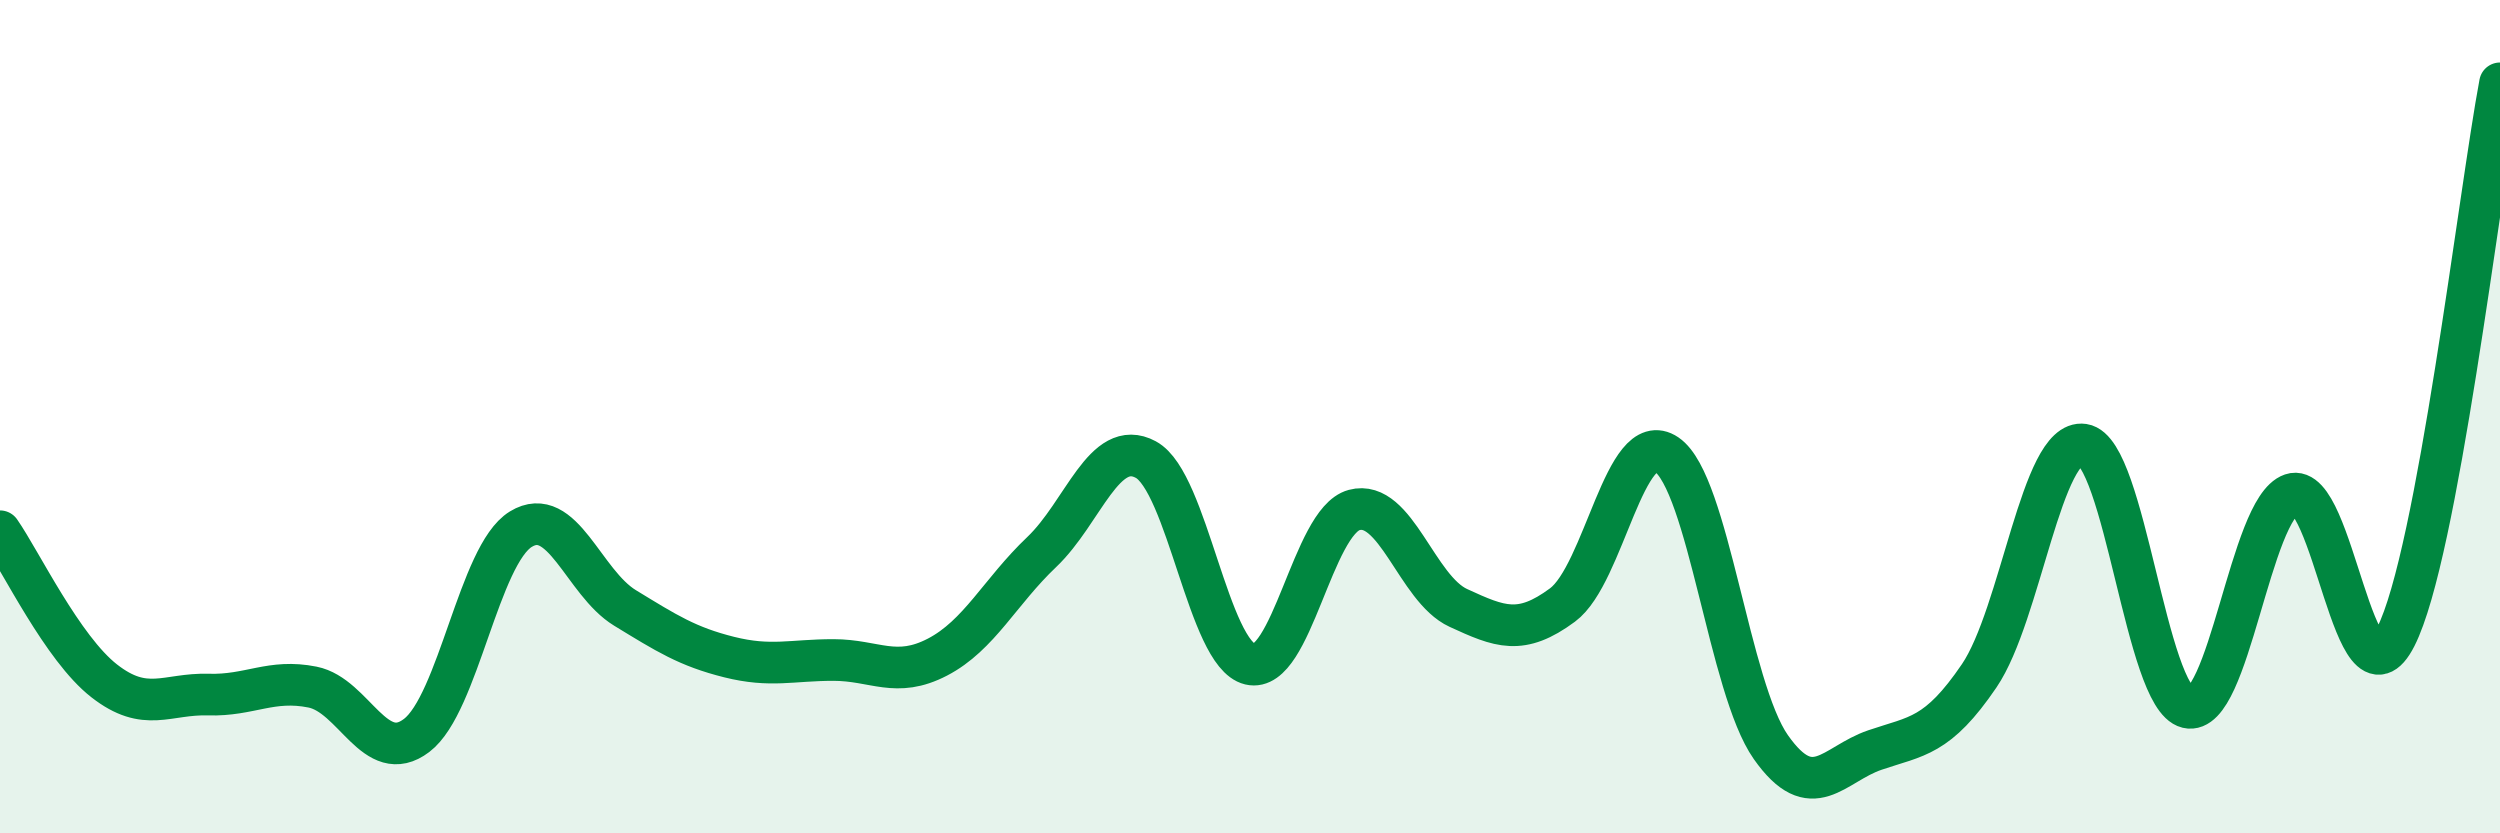 
    <svg width="60" height="20" viewBox="0 0 60 20" xmlns="http://www.w3.org/2000/svg">
      <path
        d="M 0,12.75 C 0.5,13.47 1.5,15.56 2.5,16.34 C 3.5,17.12 4,16.64 5,16.67 C 6,16.7 6.5,16.29 7.5,16.49 C 8.5,16.69 9,18.41 10,17.65 C 11,16.89 11.5,13.31 12.5,12.7 C 13.5,12.09 14,13.98 15,14.59 C 16,15.2 16.5,15.52 17.5,15.77 C 18.5,16.02 19,15.84 20,15.84 C 21,15.84 21.5,16.29 22.5,15.77 C 23.5,15.25 24,14.2 25,13.25 C 26,12.3 26.5,10.49 27.5,11.03 C 28.5,11.57 29,15.7 30,15.94 C 31,16.18 31.5,12.51 32.5,12.24 C 33.5,11.97 34,14.13 35,14.59 C 36,15.05 36.5,15.26 37.5,14.52 C 38.5,13.78 39,10.23 40,10.91 C 41,11.59 41.5,16.51 42.5,17.93 C 43.5,19.35 44,18.34 45,18 C 46,17.66 46.5,17.69 47.5,16.22 C 48.5,14.75 49,10.52 50,10.67 C 51,10.82 51.5,16.74 52.5,16.98 C 53.5,17.22 54,12.2 55,11.86 C 56,11.52 56.5,17.25 57.5,15.28 C 58.5,13.31 59.5,4.66 60,2L60 20L0 20Z"
        fill="#008740"
        opacity="0.1"
        stroke-linecap="round"
        stroke-linejoin="round"
      />
      <path
        d="M 0,12.75 C 0.5,13.47 1.5,15.56 2.5,16.34 C 3.5,17.12 4,16.64 5,16.67 C 6,16.7 6.5,16.29 7.5,16.49 C 8.5,16.69 9,18.41 10,17.65 C 11,16.89 11.5,13.31 12.5,12.7 C 13.5,12.09 14,13.98 15,14.59 C 16,15.2 16.5,15.52 17.5,15.77 C 18.5,16.02 19,15.84 20,15.84 C 21,15.84 21.5,16.29 22.5,15.77 C 23.5,15.25 24,14.2 25,13.25 C 26,12.3 26.5,10.49 27.5,11.03 C 28.5,11.57 29,15.7 30,15.94 C 31,16.18 31.5,12.51 32.5,12.24 C 33.5,11.97 34,14.13 35,14.59 C 36,15.05 36.5,15.26 37.5,14.52 C 38.5,13.78 39,10.23 40,10.91 C 41,11.59 41.5,16.51 42.5,17.93 C 43.5,19.35 44,18.34 45,18 C 46,17.66 46.5,17.69 47.5,16.22 C 48.5,14.75 49,10.52 50,10.67 C 51,10.82 51.5,16.74 52.5,16.98 C 53.5,17.22 54,12.2 55,11.86 C 56,11.52 56.5,17.25 57.5,15.28 C 58.5,13.31 59.5,4.66 60,2"
        stroke="#008740"
        stroke-width="1"
        fill="none"
        stroke-linecap="round"
        stroke-linejoin="round"
      />
    </svg>
  